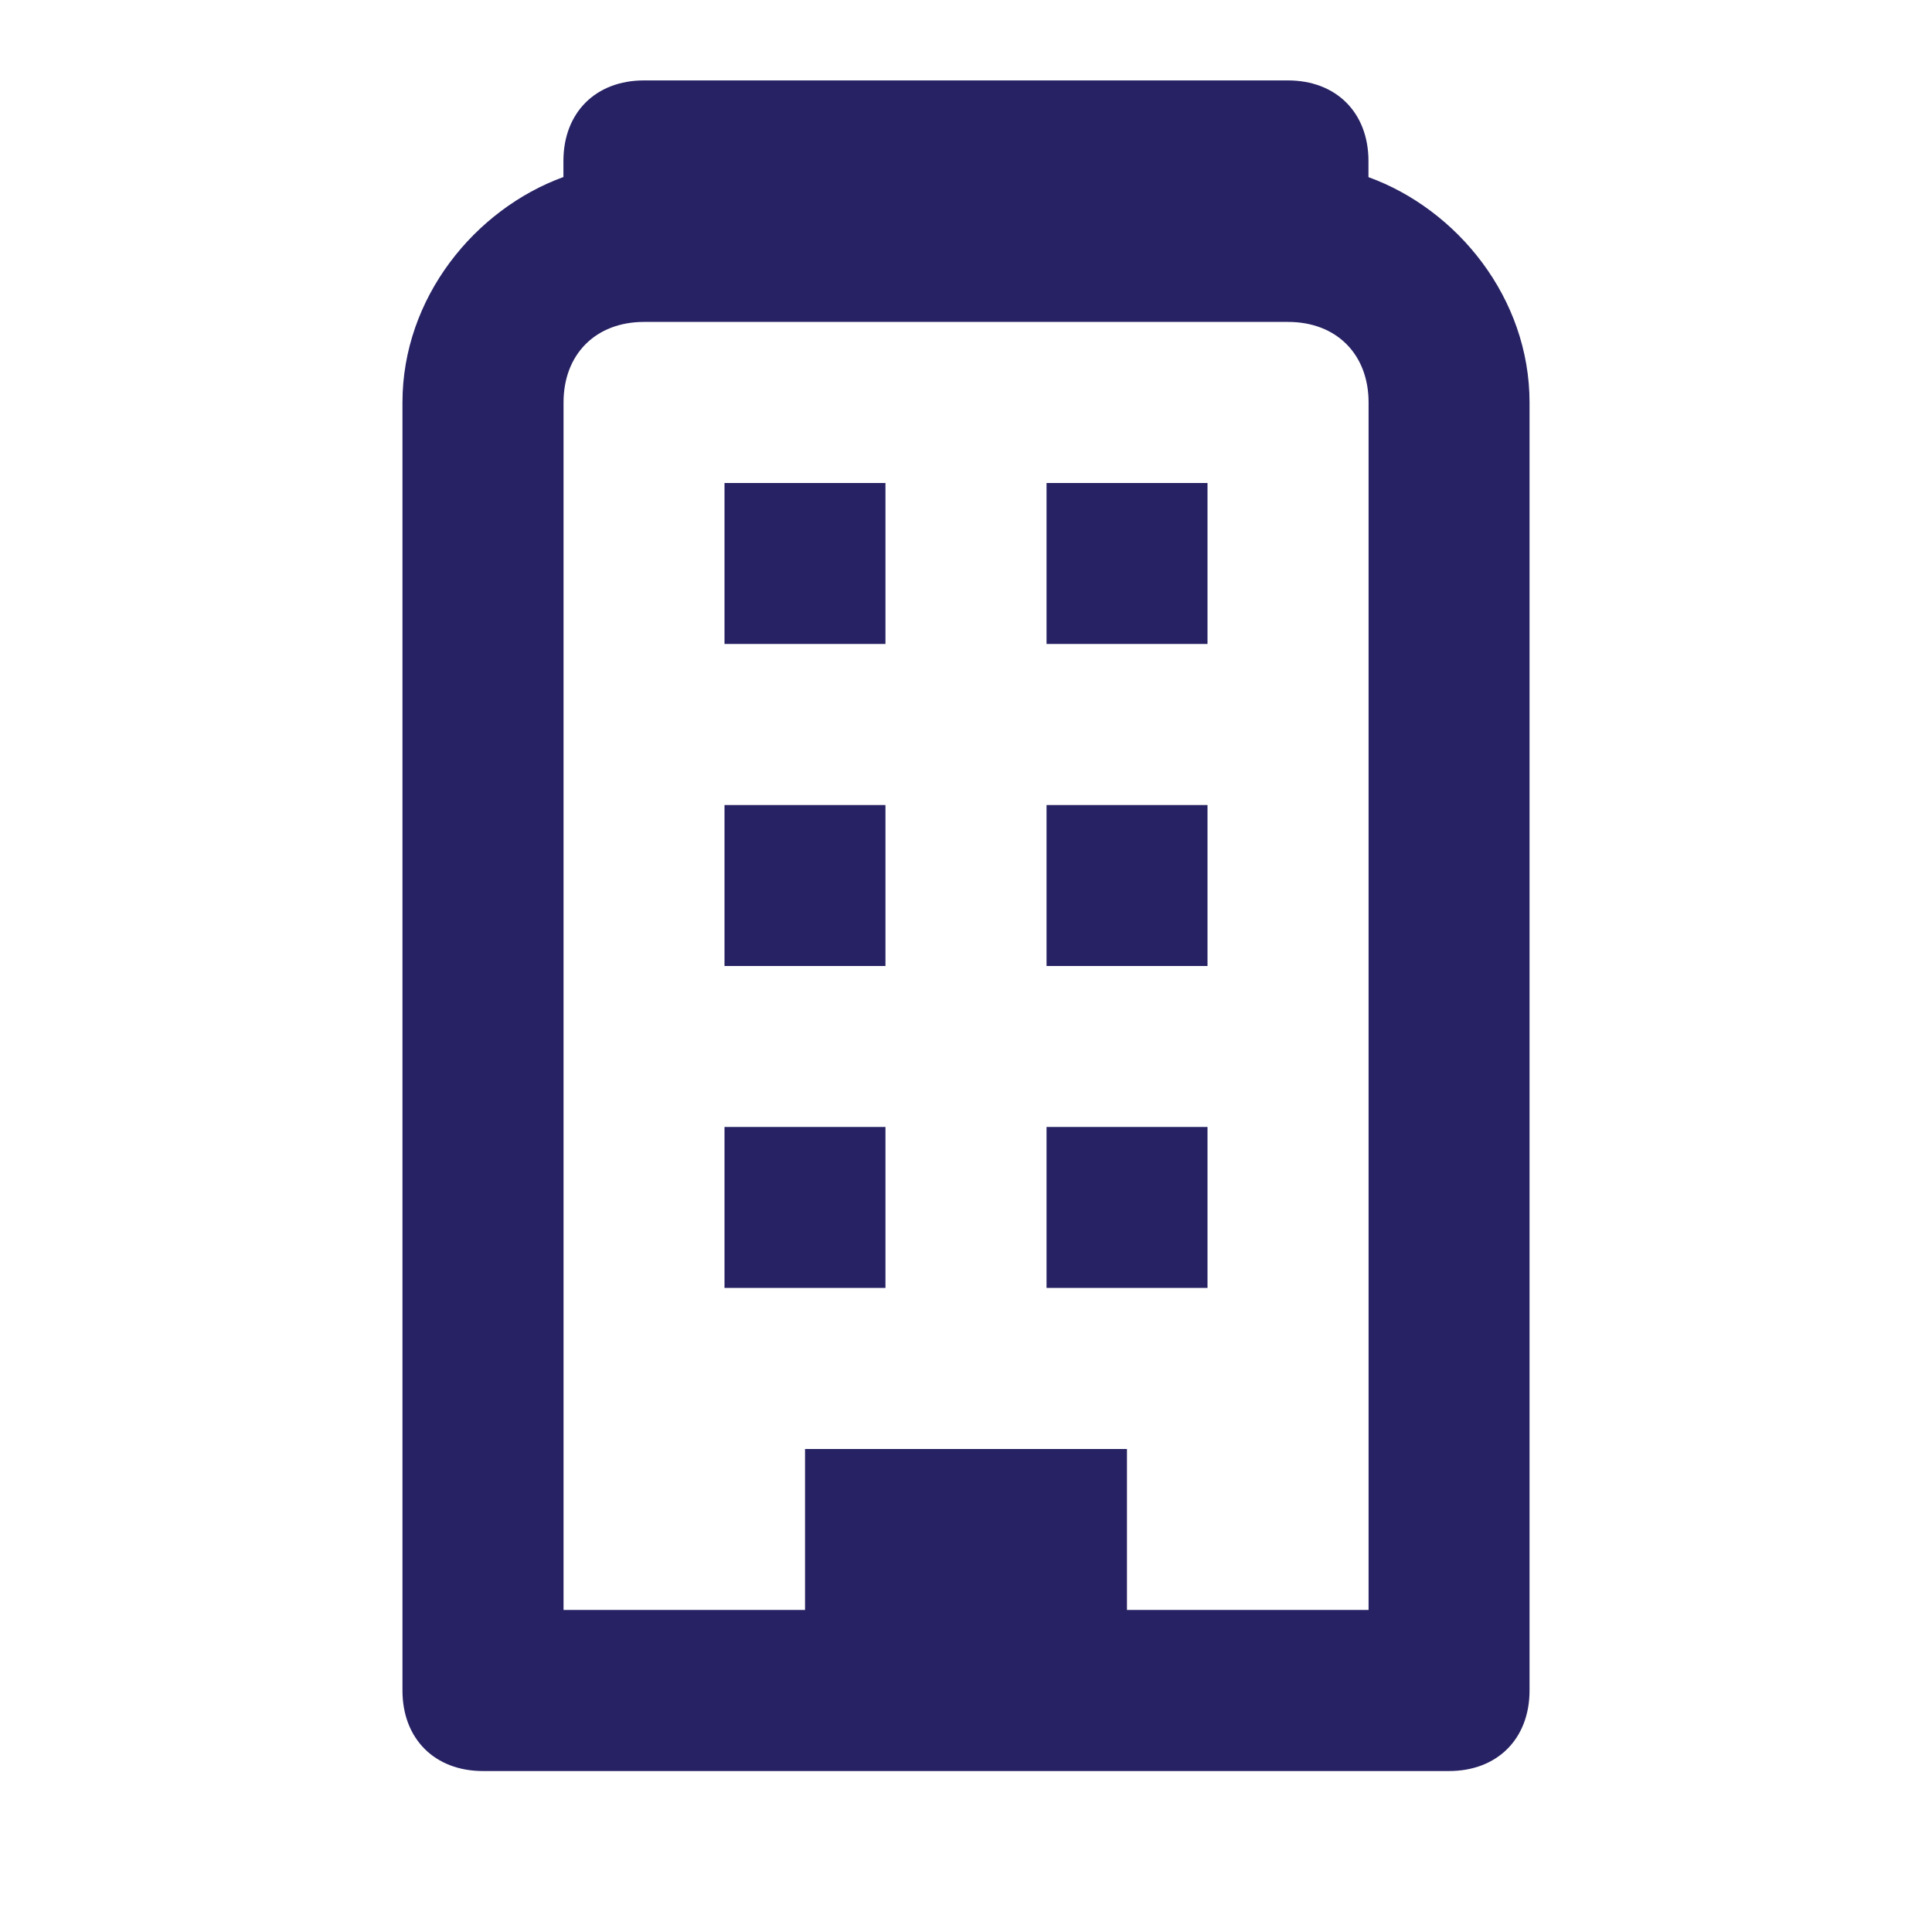 <?xml version="1.0" encoding="utf-8"?>
<!-- Generator: Adobe Illustrator 24.3.0, SVG Export Plug-In . SVG Version: 6.00 Build 0)  -->
<svg version="1.1" id="Layer_1" focusable="false" xmlns="http://www.w3.org/2000/svg" xmlns:xlink="http://www.w3.org/1999/xlink"
	 x="0px" y="0px" width="16px" height="16px" viewBox="0 0 16 16" style="enable-background:new 0 0 16 16;" xml:space="preserve">
<style type="text/css">
	.st0{fill:#272264;}
</style>
<path class="st0" d="M6,4h1.333v1.333H6V4z M8.667,4H10v1.333H8.667V4z M6,6.667h1.333V8H6V6.667z M8.667,6.667
	H10V8H8.667V6.667z M6,9.333h1.333v1.333H6V9.333z M8.667,9.333H10v1.333H8.667V9.333z"/>
<path class="st0" d="M11.333,1.467V1.333c0-0.4-0.267-0.667-0.667-0.667H5.333
	c-0.4,0-0.667,0.267-0.667,0.667v0.133c-0.733,0.267-1.333,1-1.333,1.867V14
	C3.333,14.4,3.6,14.667,4,14.667h8c0.4,0,0.667-0.267,0.667-0.667V3.333
	C12.667,2.467,12.067,1.733,11.333,1.467z M11.333,13.333h-2V12H6.667v1.333h-2v-10
	c0-0.4,0.267-0.667,0.667-0.667h5.333c0.4,0,0.667,0.267,0.667,0.667V13.333z"/>
</svg>
